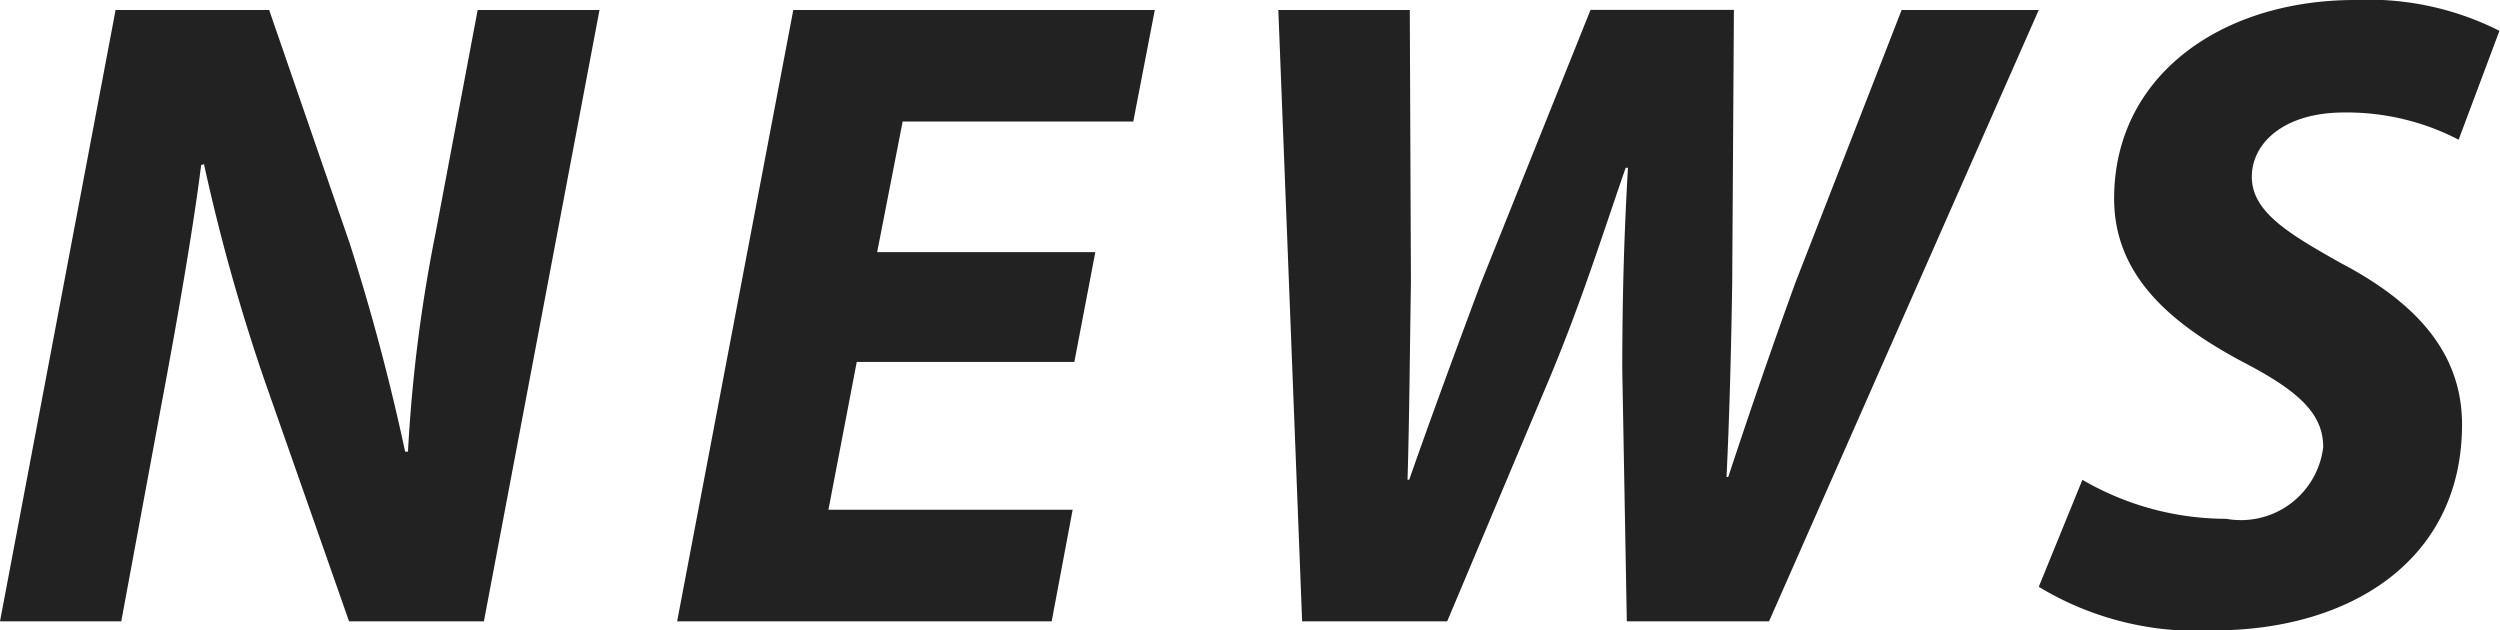 <svg xmlns="http://www.w3.org/2000/svg" width="44.12" height="11.125"><path d="M2.14 10.965l.7-3.778c.32-1.7.58-3.233.71-4.274l.05-.016a34.21 34.21 0 001.05 3.762l1.51 4.306h2.38L10.58.176H8.43l-.74 3.922a26.833 26.833 0 00-.49 3.873h-.05a38.778 38.778 0 00-.98-3.681L4.75.176H2.04L0 10.965h2.14zM19.33 4.45h-3.85l.45-2.305H20l.38-1.969H14l-2.05 10.789h6.61l.37-1.969h-4.31l.5-2.609h3.84zm6.21 6.515l1.84-4.37c.55-1.329.91-2.481 1.31-3.634h.04c-.07 1.217-.1 2.305-.1 3.57l.08 4.434h2.51L35.98.176h-2.42l-1.87 4.8c-.42 1.153-.82 2.321-1.19 3.442h-.03c.05-1.057.08-2.129.1-3.426L30.6.174h-2.53l-1.94 4.834c-.49 1.313-.89 2.4-1.26 3.458h-.03c.03-.961.04-2.193.06-3.49l-.02-4.8h-2.32l.42 10.789h2.56zm10.44-.609a5.385 5.385 0 003.09.769c2.4 0 4.38-1.233 4.38-3.634 0-1.28-.83-2.161-2.14-2.849-.91-.512-1.57-.9-1.57-1.521 0-.592.56-1.136 1.63-1.136a4.291 4.291 0 012.02.48l.72-1.921A5.122 5.122 0 0041.56 0c-2.35 0-4.25 1.329-4.25 3.506 0 1.408 1.08 2.24 2.24 2.865.99.512 1.45.912 1.45 1.52a1.462 1.462 0 01-1.71 1.265 5.059 5.059 0 01-2.54-.688z" fill="#222" fill-rule="evenodd"/></svg>
